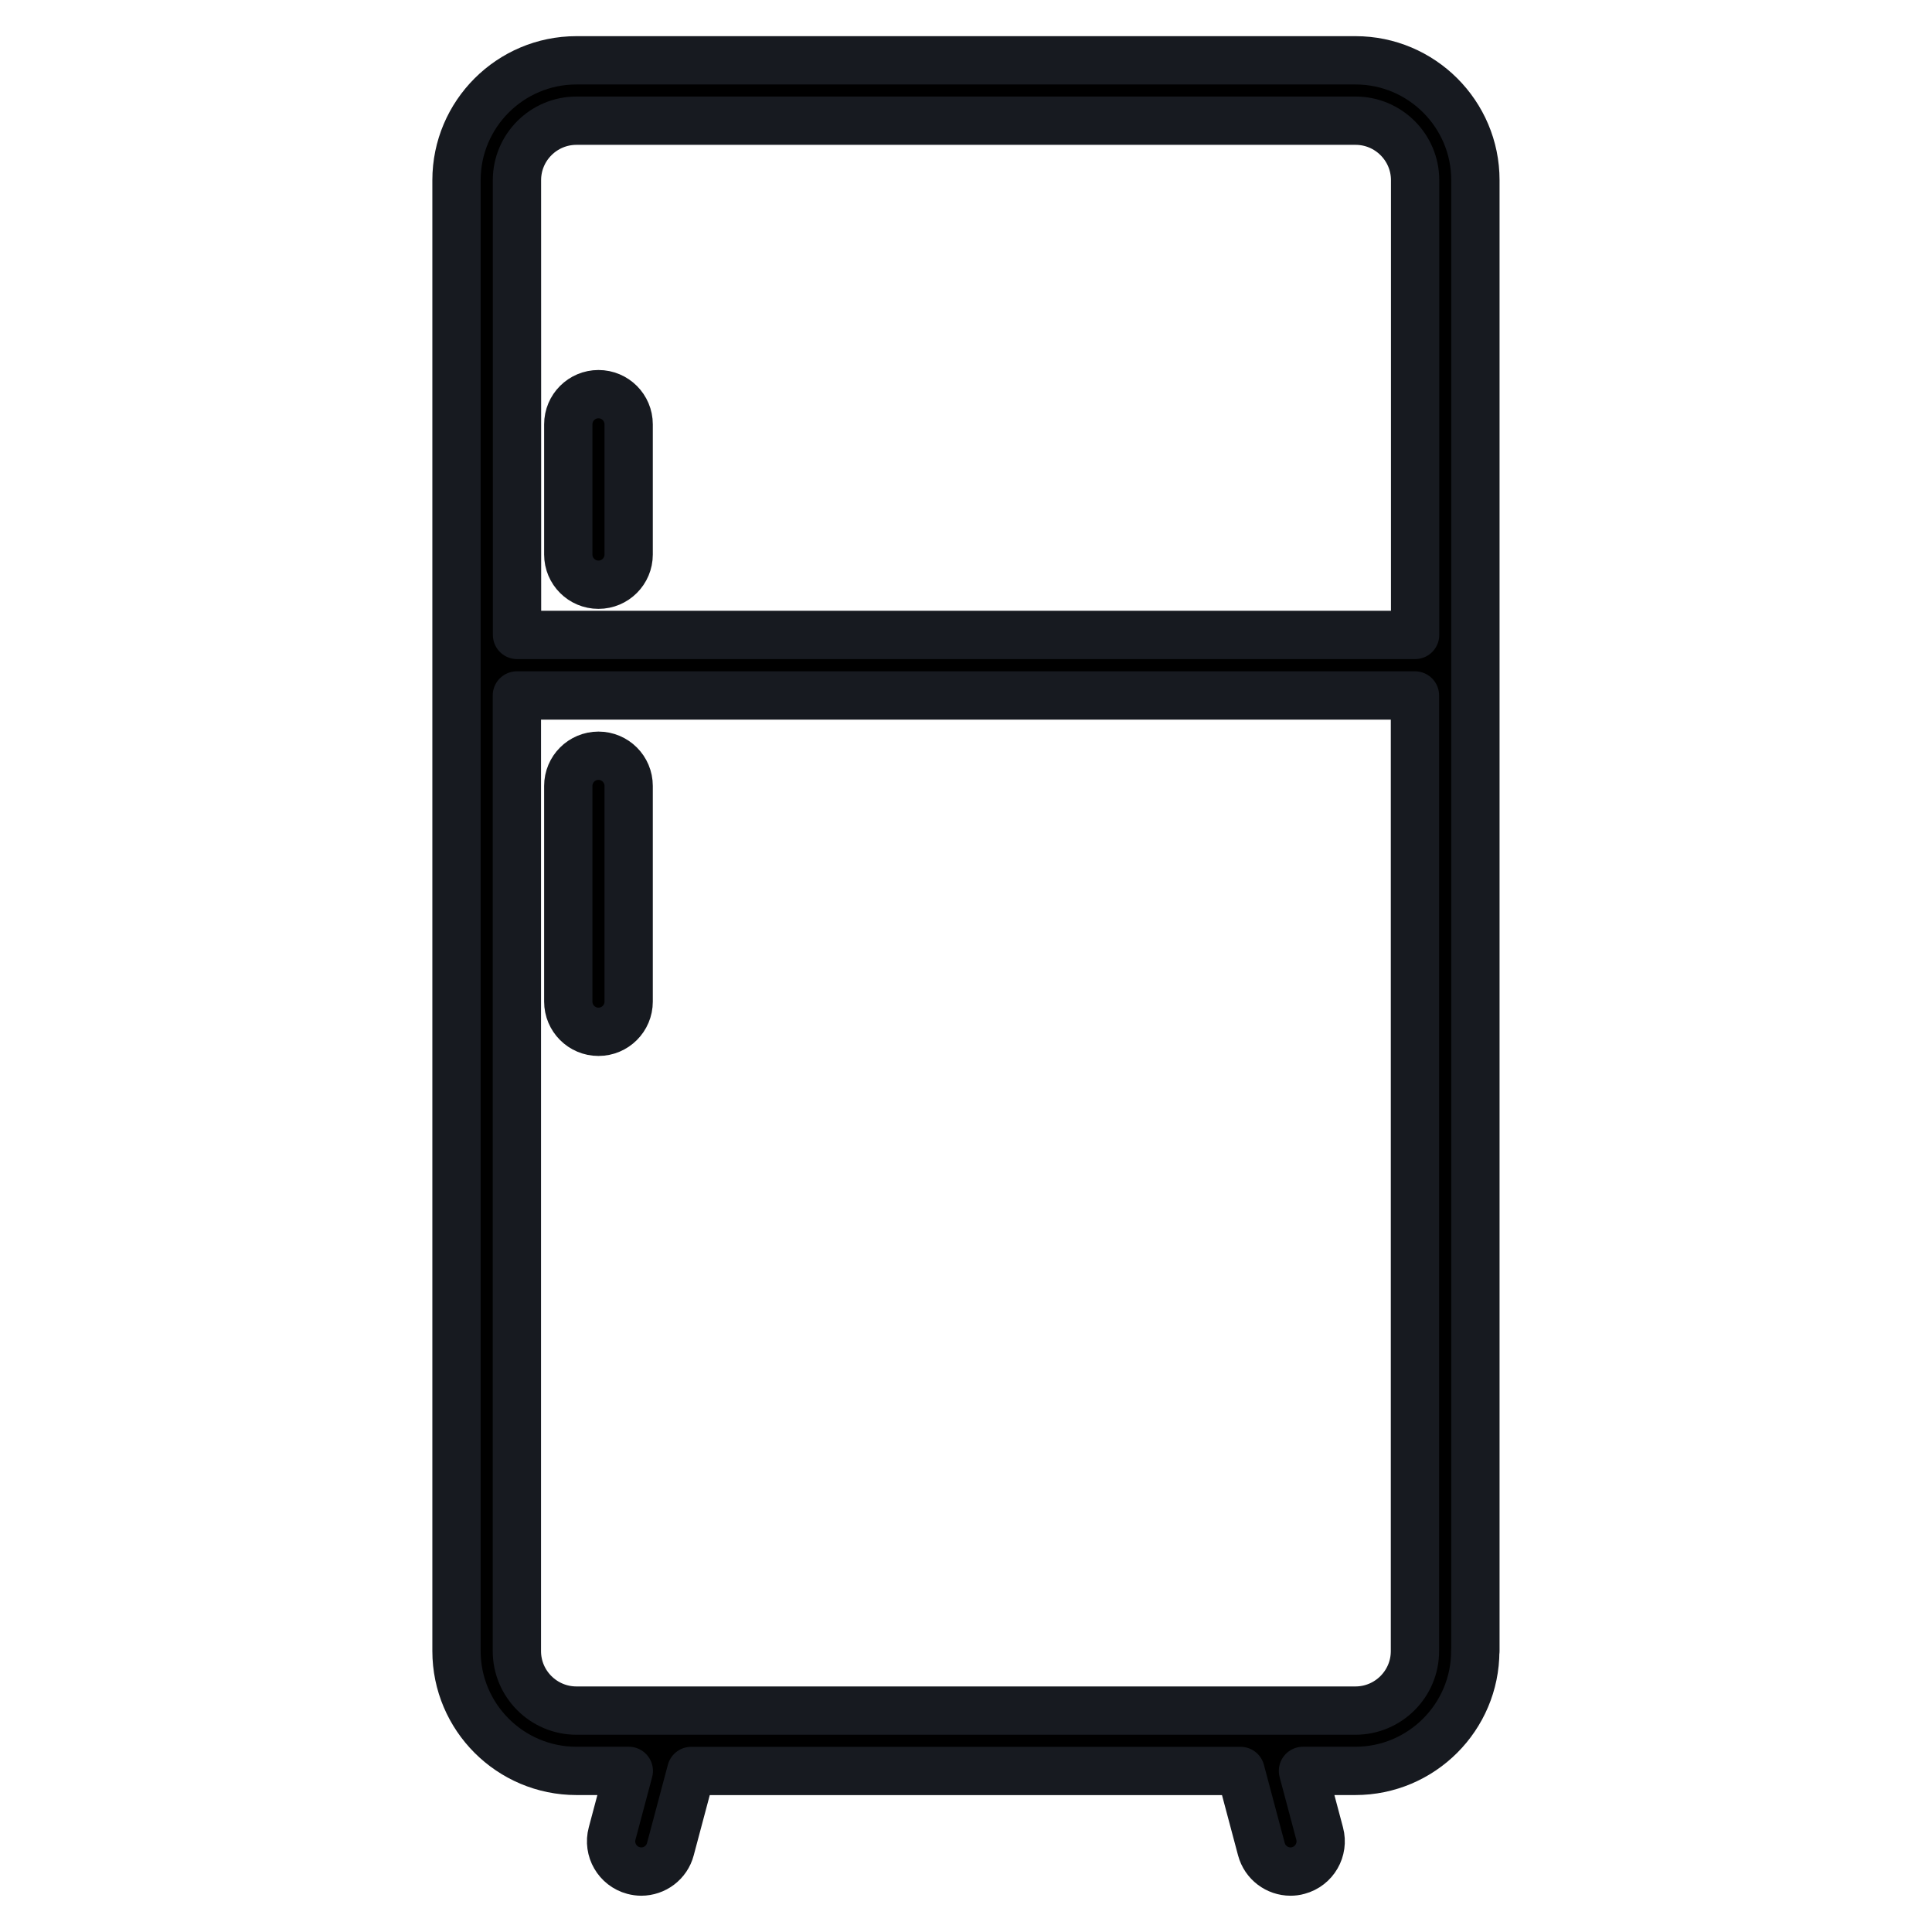 <?xml version="1.0" encoding="UTF-8"?>
<svg width="18px" height="18px" version="1.1" viewBox="0 0 1200 1200" xmlns="http://www.w3.org/2000/svg">
 <path d="m916.4 1025.5v-913.6c0-41.062-33.422-74.438-74.484-74.438h-483.89c-41.062 0-74.484 33.375-74.484 74.438v913.6c0 41.062 33.422 74.438 74.484 74.438h32.531l-10.359 38.906c-2.672 10.031 3.281 20.297 13.266 22.969 1.594 0.422 3.234 0.656 4.828 0.656 8.297 0 15.891-5.531 18.094-13.922l12.938-48.562h341.21l12.938 48.562c2.25 8.391 9.797 13.922 18.094 13.922 1.594 0 3.234-0.188 4.828-0.656 9.984-2.672 15.938-12.938 13.266-22.969l-10.359-38.906h32.531c41.062 0 74.484-33.375 74.484-74.438zm-595.31-913.6c0-20.391 16.594-36.938 36.984-36.938h483.89c20.391 0 36.984 16.594 36.984 36.938v282.47h-557.81zm36.938 950.58c-20.391 0-36.984-16.594-36.984-36.938v-593.58h557.81v593.58c0 20.391-16.594 36.938-36.984 36.938h-483.89z" stroke="#171A20" stroke-width="30" stroke-linecap="round" stroke-linejoin="round" />
 <path d="m371.72 244.82c-10.359 0-18.75 8.391-18.75 18.75v80.859c0 10.359 8.391 18.75 18.75 18.75s18.75-8.391 18.75-18.75v-80.859c0-10.359-8.391-18.75-18.75-18.75z" stroke="#171A20" stroke-width="30" stroke-linecap="round" stroke-linejoin="round" />
 <path d="m371.72 469.4c-10.359 0-18.75 8.391-18.75 18.75v133.97c0 10.359 8.391 18.75 18.75 18.75s18.75-8.391 18.75-18.75v-133.97c0-10.359-8.391-18.75-18.75-18.75z" stroke="#171A20" stroke-width="30" stroke-linecap="round" stroke-linejoin="round" />
</svg>
